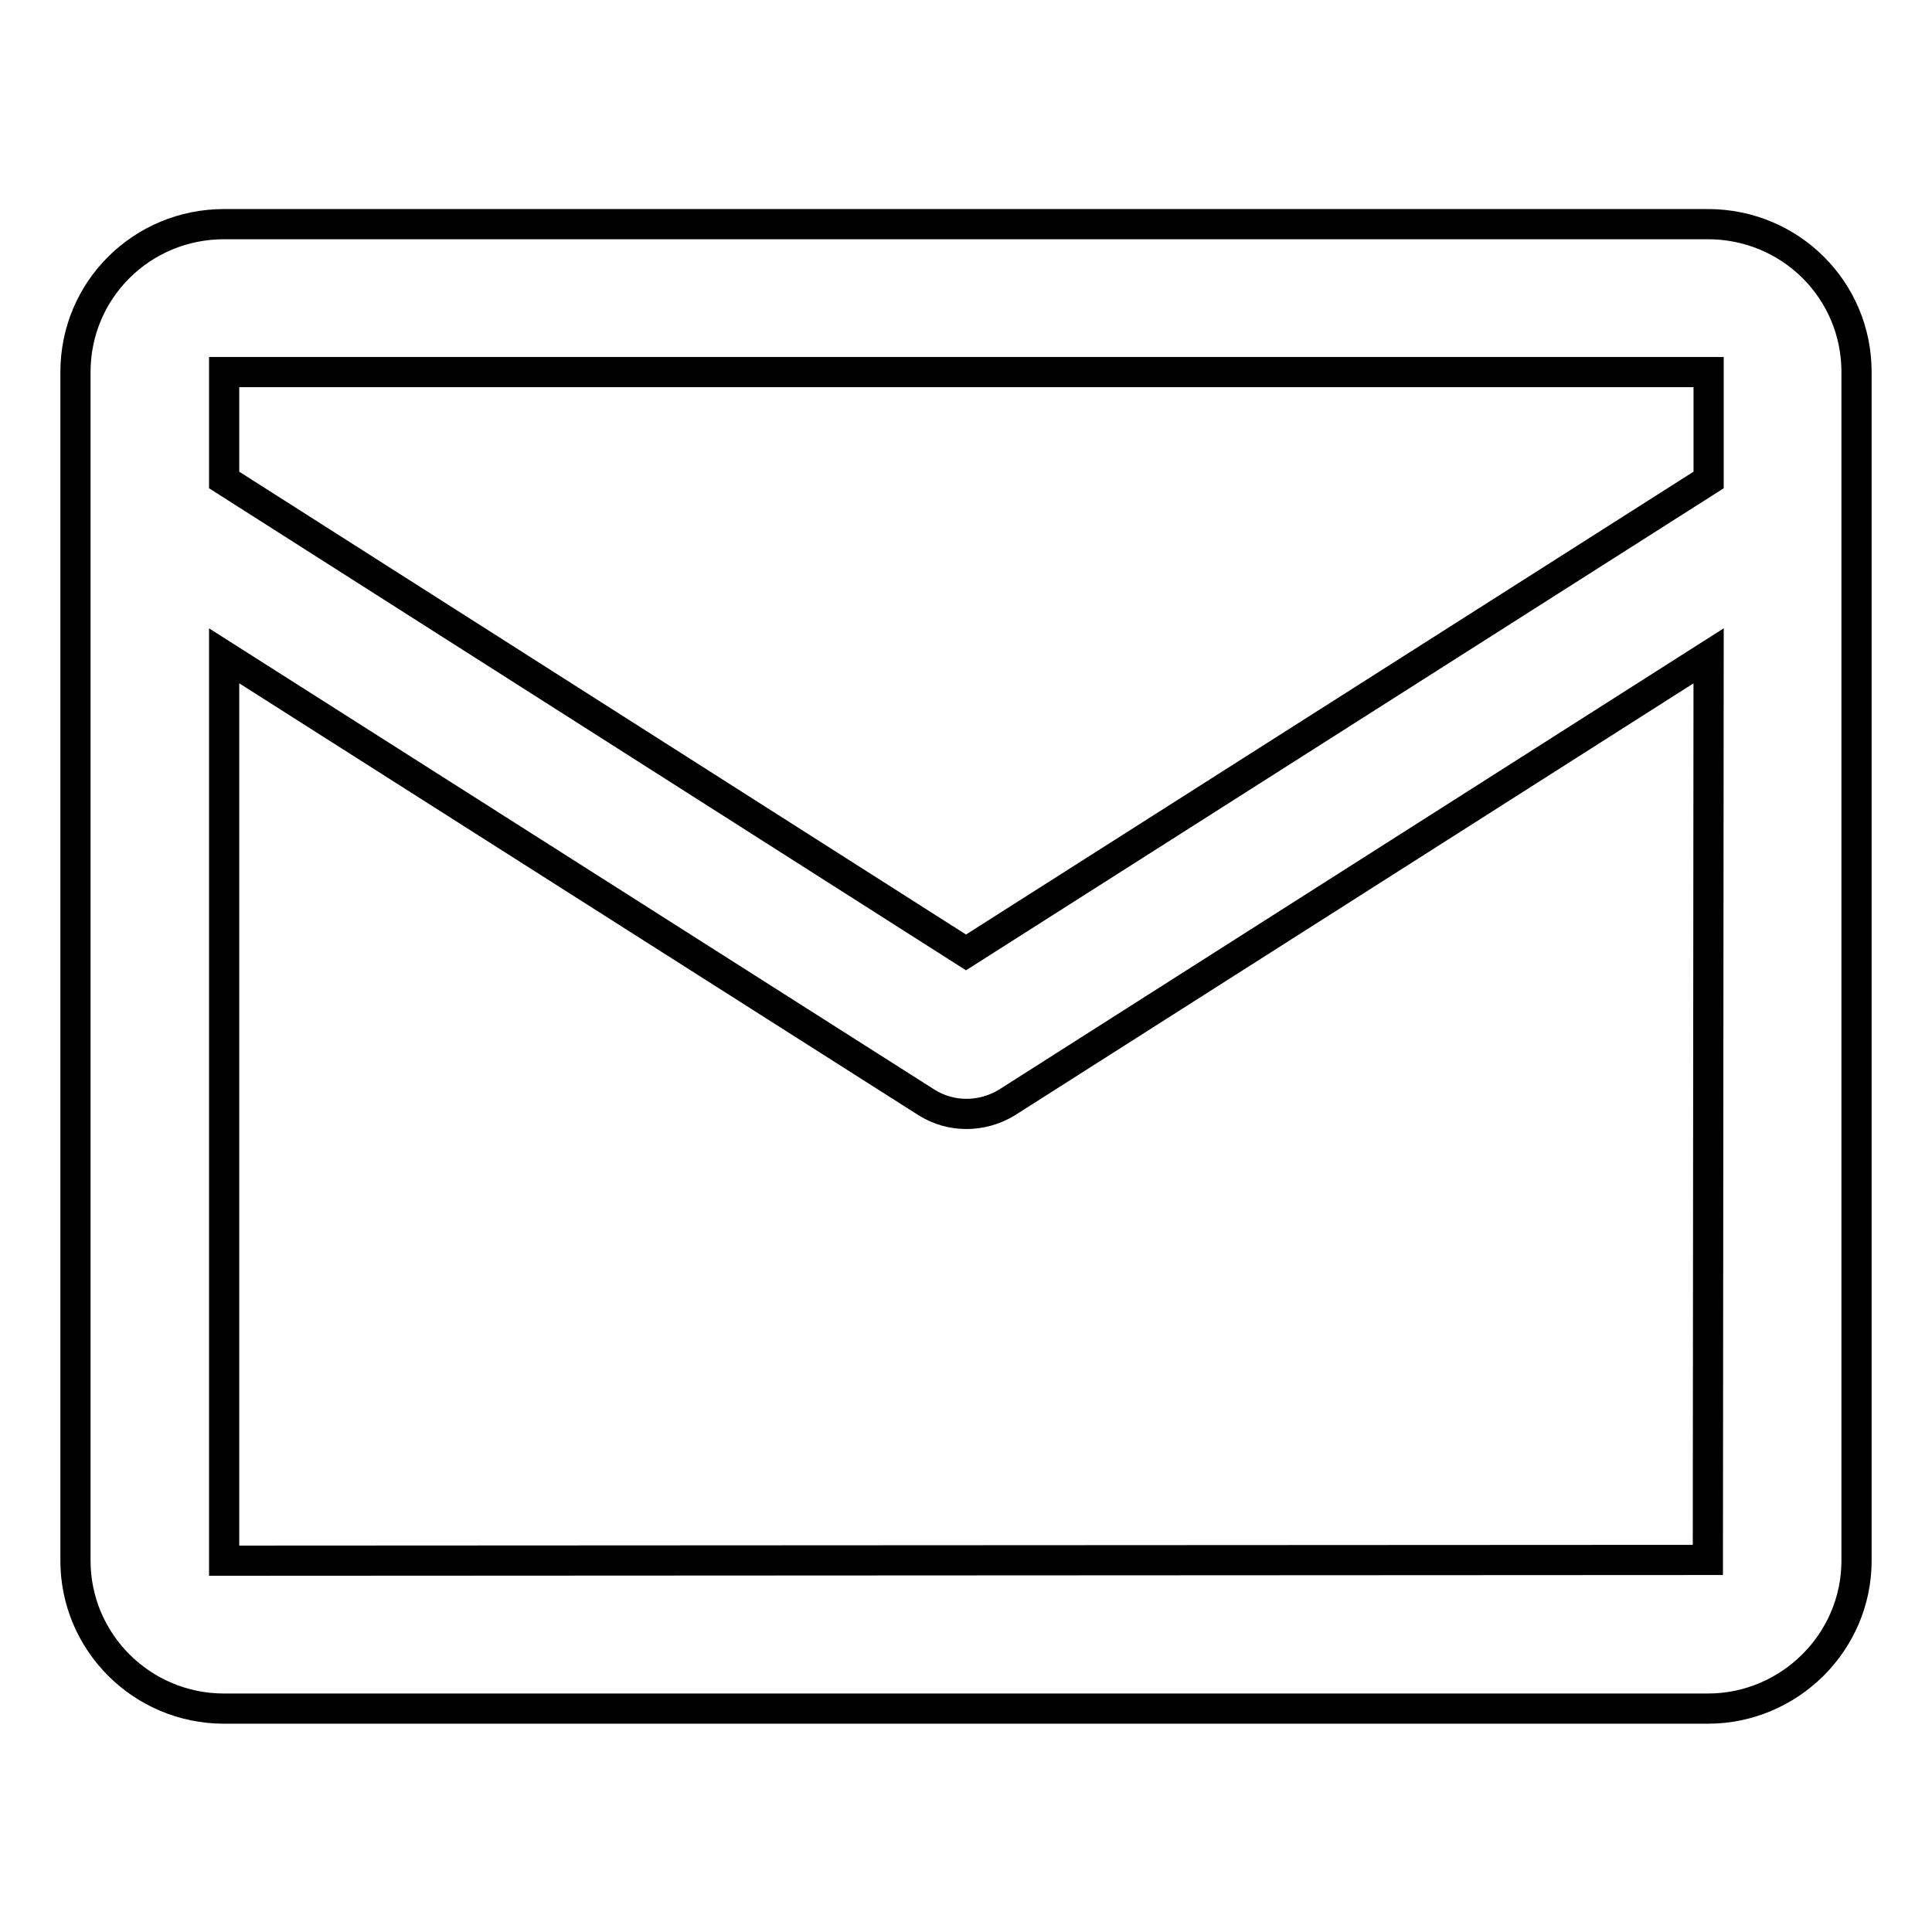 <?xml version="1.0" encoding="utf-8"?>
<!-- Svg Vector Icons : http://www.onlinewebfonts.com/icon -->
<!DOCTYPE svg PUBLIC "-//W3C//DTD SVG 1.1//EN" "http://www.w3.org/Graphics/SVG/1.1/DTD/svg11.dtd">
<svg version="1.1" xmlns="http://www.w3.org/2000/svg" xmlns:xlink="http://www.w3.org/1999/xlink" x="0px" y="0px" viewBox="0 0 256 256" enable-background="new 0 0 256 256" xml:space="preserve">
<g> <path stroke-width="4" fill-opacity="0" stroke="#000000"  d="M226.3,206.7l-196.6,0.1V86.9l93.1,59.2c3.2,2,7.3,2,10.6,0l93-59.2L226.3,206.7z M29.7,49.3L29.7,49.3 h196.7v14.3L128,126.2L29.7,63.6V49.3z M226.3,29.7H29.7C18.8,29.7,10,38.4,10,49.3v157.5c0,10.8,8.8,19.6,19.7,19.6h196.6 c10.8,0,19.7-8.8,19.7-19.6V49.3C246,38.4,237.2,29.7,226.3,29.7z"/></g>
</svg>